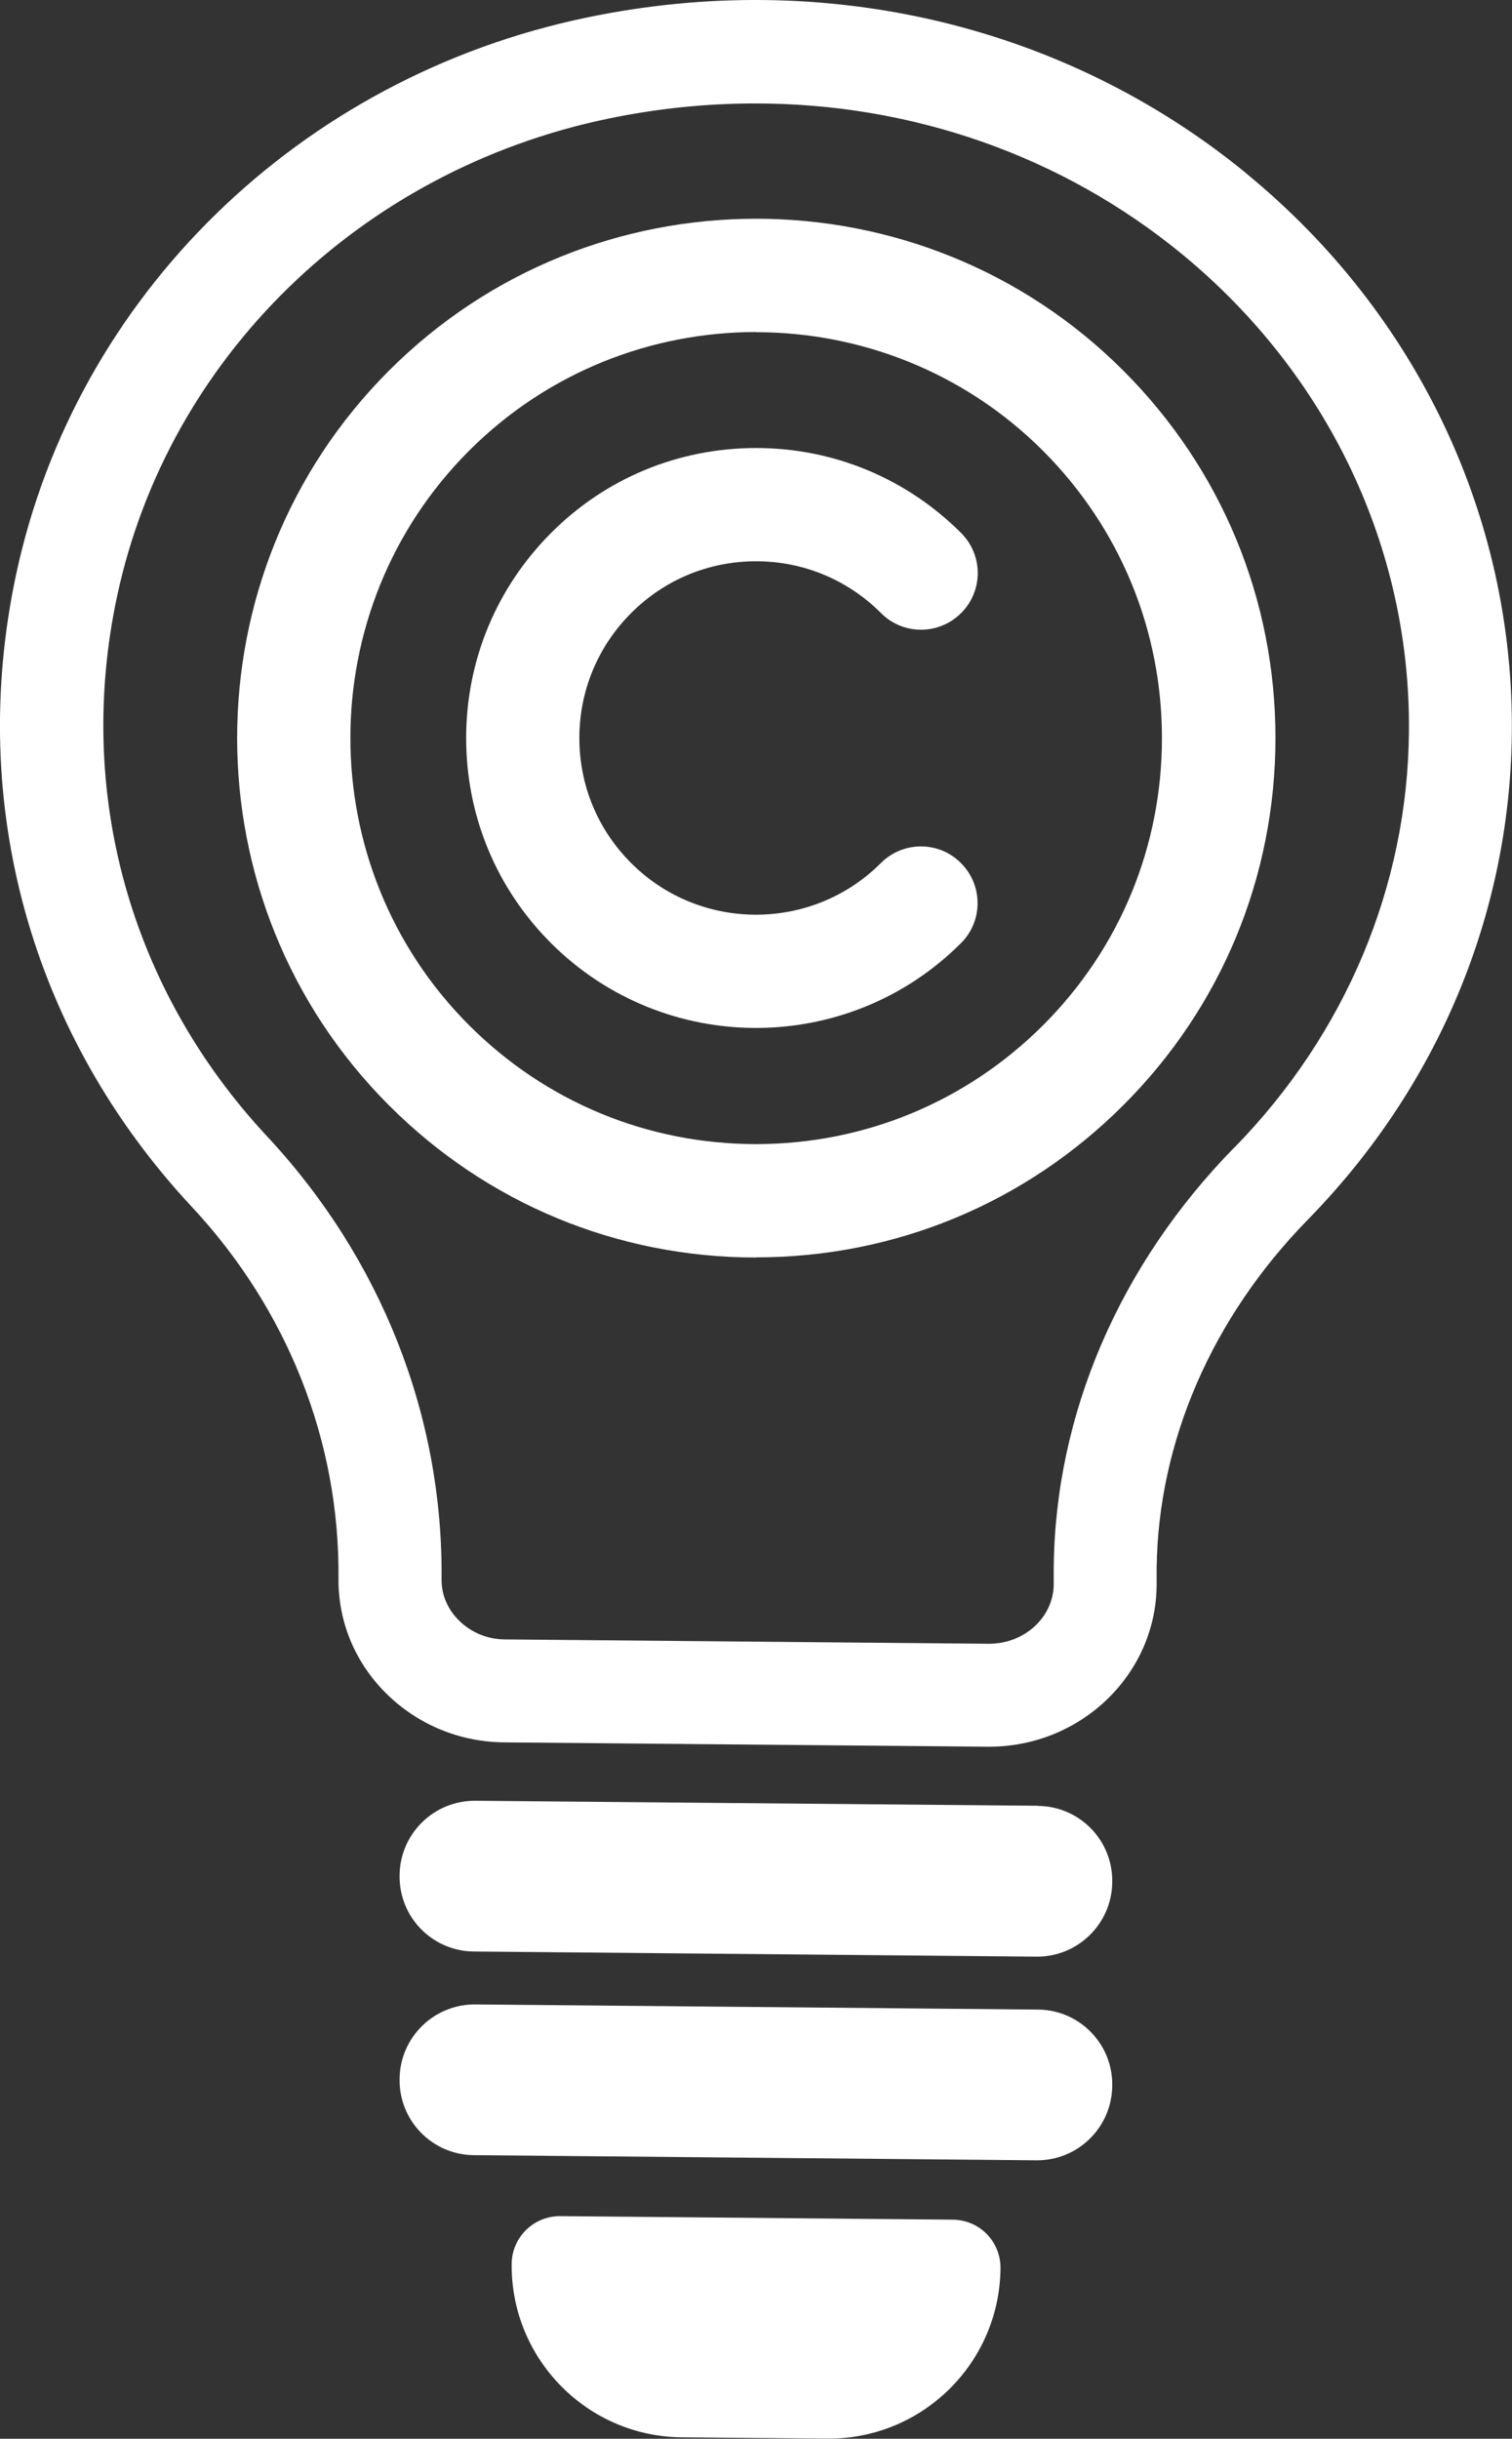 <?xml version="1.0" encoding="UTF-8"?><svg id="_レイヤー_2" xmlns="http://www.w3.org/2000/svg" viewBox="0 0 94.03 151.6"><rect x="0" y="0" width="94.03" height="151.6" fill="#333333" stroke="none"/><defs><style>.cls-1{fill:#fff;stroke-width:0px;}</style></defs><g id="_レイヤー_1-2"><path class="cls-1" d="m77.56,10.82C66.28,1.55,51.31-2,36.49,1.09,18.63,4.8,4.7,18.4,1,35.72c-3.05,14.27.94,28.6,10.93,39.3,5.96,6.39,9.2,14.59,9.12,23.08-.03,2.73,1.05,5.3,3.03,7.23,1.95,1.9,4.54,2.96,7.29,2.98l30.04.27s.07,0,.1,0c5.7,0,10.37-4.48,10.42-10.02v-1.05c.09-7.88,3.43-15.59,9.41-21.7,8.07-8.24,12.57-18.98,12.68-30.24.13-13.38-5.87-26.05-16.47-34.75Zm-.8,60.51c-7.15,7.3-11.14,16.58-11.23,26.13v1.05c-.03,2.03-1.82,3.67-4.02,3.67h-.04l-30.04-.27c-1.1,0-2.12-.42-2.87-1.16-.72-.7-1.11-1.61-1.1-2.58.1-10.15-3.75-19.92-10.84-27.52-8.54-9.15-11.94-21.39-9.34-33.58,3.17-14.84,15.14-26.49,30.52-29.69,3.07-.64,6.13-.95,9.17-.95,9.74,0,19.07,3.24,26.53,9.36,9.09,7.47,14.24,18.3,14.12,29.73-.09,9.59-3.95,18.76-10.85,25.81Z"/><path class="cls-1" d="m64.55,112.25l-34.99-.31c-2.57-.02-4.68,2.04-4.71,4.62v.04c-.03,2.58,2.04,4.69,4.62,4.71l34.99.32c2.57.02,4.68-2.04,4.71-4.62v-.04c.03-2.58-2.04-4.69-4.62-4.71Z"/><path class="cls-1" d="m64.55,124.92l-34.99-.32c-2.57-.02-4.68,2.04-4.71,4.62v.04c-.03,2.58,2.04,4.69,4.62,4.71l34.99.32c2.57.02,4.68-2.04,4.71-4.62v-.04c.03-2.58-2.04-4.69-4.62-4.71Z"/><path class="cls-1" d="m59.25,137.98l-24.41-.22c-1.65-.01-3,1.31-3.02,2.96-.06,5.9,4.68,10.74,10.59,10.79l9.03.08c5.9.05,10.72-4.68,10.78-10.58h0c.02-1.67-1.31-3.02-2.97-3.03Z"/><path class="cls-1" d="m47.02,78.17c-8.63,0-16.74-3.36-22.83-9.46-12.59-12.59-12.59-33.08,0-45.67,12.59-12.59,33.08-12.59,45.67,0,6.1,6.1,9.46,14.21,9.46,22.83s-3.36,16.74-9.46,22.83c-6.1,6.1-14.21,9.46-22.83,9.46Zm0-57.53c-6.47,0-12.93,2.46-17.85,7.38-9.84,9.84-9.84,25.86,0,35.71,4.77,4.77,11.11,7.39,17.85,7.39s13.08-2.63,17.85-7.39c4.77-4.77,7.39-11.11,7.39-17.85s-2.63-13.08-7.39-17.85c-4.92-4.92-11.39-7.38-17.85-7.38Z"/><path class="cls-1" d="m47.02,63.9c-4.62,0-9.23-1.76-12.75-5.27-3.41-3.41-5.28-7.93-5.28-12.75s1.88-9.34,5.28-12.75c3.4-3.41,7.93-5.28,12.75-5.28s9.34,1.88,12.75,5.28c1.38,1.38,1.38,3.61,0,4.98-1.38,1.38-3.61,1.38-4.98,0-2.07-2.07-4.83-3.22-7.77-3.22s-5.69,1.14-7.77,3.22c-2.07,2.07-3.22,4.83-3.22,7.77s1.14,5.69,3.22,7.77c4.28,4.28,11.25,4.28,15.53,0,1.38-1.38,3.61-1.38,4.98,0,1.38,1.38,1.38,3.61,0,4.98-3.51,3.51-8.13,5.27-12.75,5.27Z"/></g></svg>